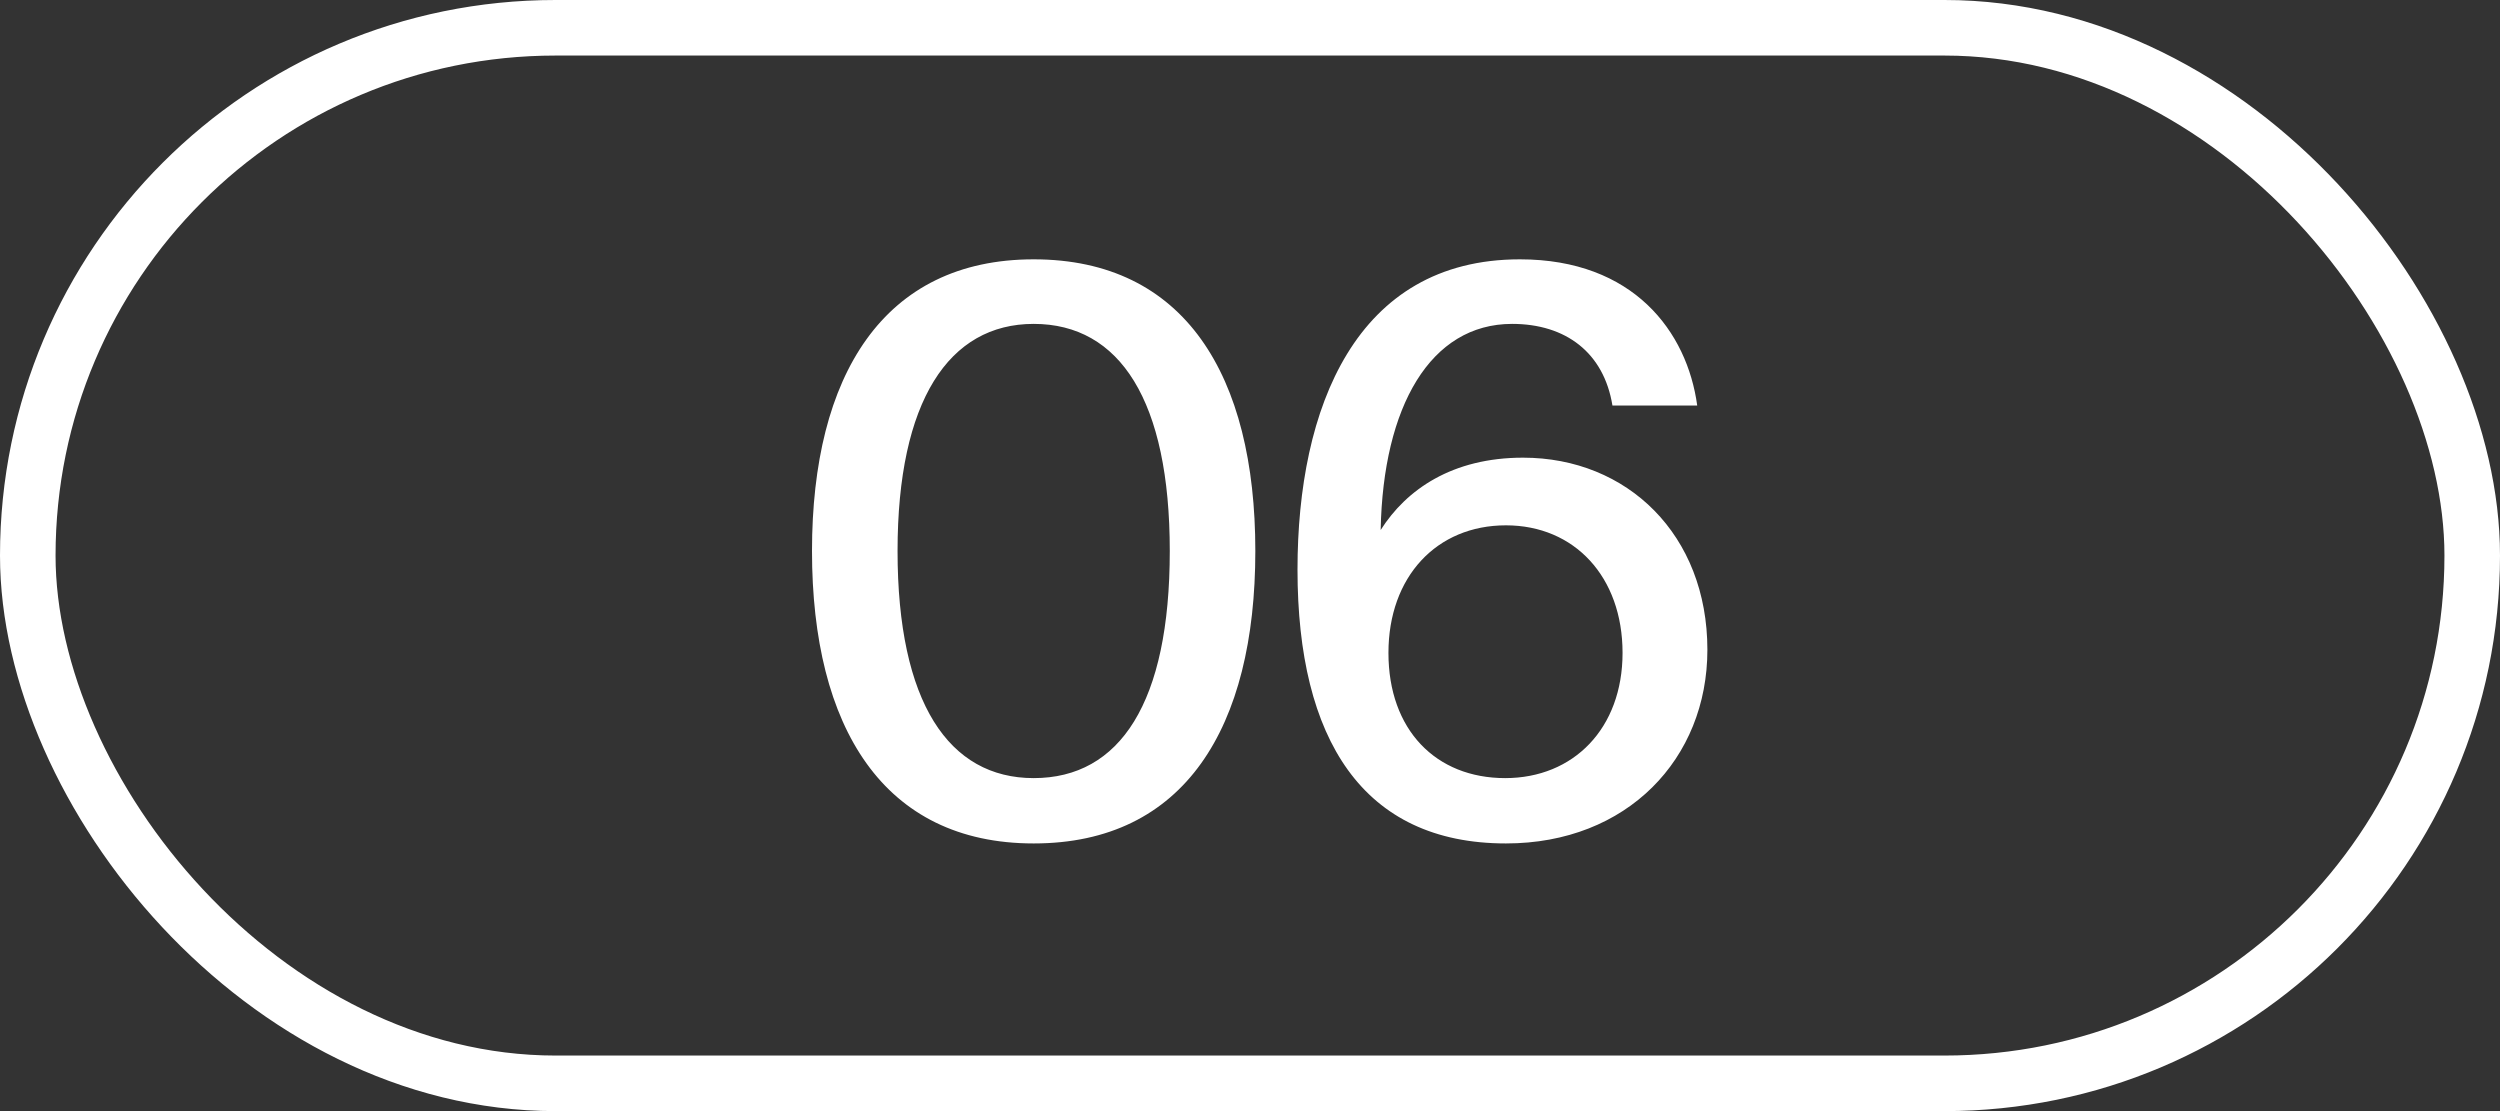 <?xml version="1.0" encoding="UTF-8"?> <svg xmlns="http://www.w3.org/2000/svg" width="45" height="20" viewBox="0 0 45 20" fill="none"><rect x="0" y="0" width="45" height="20" fill="#333333" stroke="none"/> <rect x="0.5" y="0.5" width="44" height="19" rx="9.5" stroke="white"></rect> <path d="M18.606 14.006C20.16 14.006 21.056 12.648 21.056 9.918C21.056 7.216 20.16 5.83 18.606 5.83C17.08 5.83 16.156 7.216 16.156 9.918C16.156 12.648 17.08 14.006 18.606 14.006ZM18.606 15.182C15.904 15.182 14.616 13.096 14.616 9.918C14.616 6.754 15.904 4.668 18.606 4.668C21.322 4.668 22.596 6.754 22.596 9.918C22.596 13.096 21.322 15.182 18.606 15.182ZM24.992 11.752C24.992 13.138 25.846 14.006 27.093 14.006C28.325 14.006 29.206 13.11 29.206 11.752C29.206 10.38 28.338 9.456 27.107 9.456C25.86 9.456 24.992 10.38 24.992 11.752ZM27.218 5.83C25.748 5.83 24.895 7.314 24.852 9.54C25.314 8.812 26.14 8.238 27.415 8.238C29.291 8.238 30.733 9.624 30.733 11.696C30.733 13.656 29.291 15.182 27.107 15.182C24.53 15.182 23.355 13.306 23.355 10.254C23.355 7.342 24.404 4.668 27.358 4.668C29.402 4.668 30.369 5.97 30.55 7.3H29.024C28.87 6.348 28.184 5.83 27.218 5.83Z" fill="white"></path> </svg> 